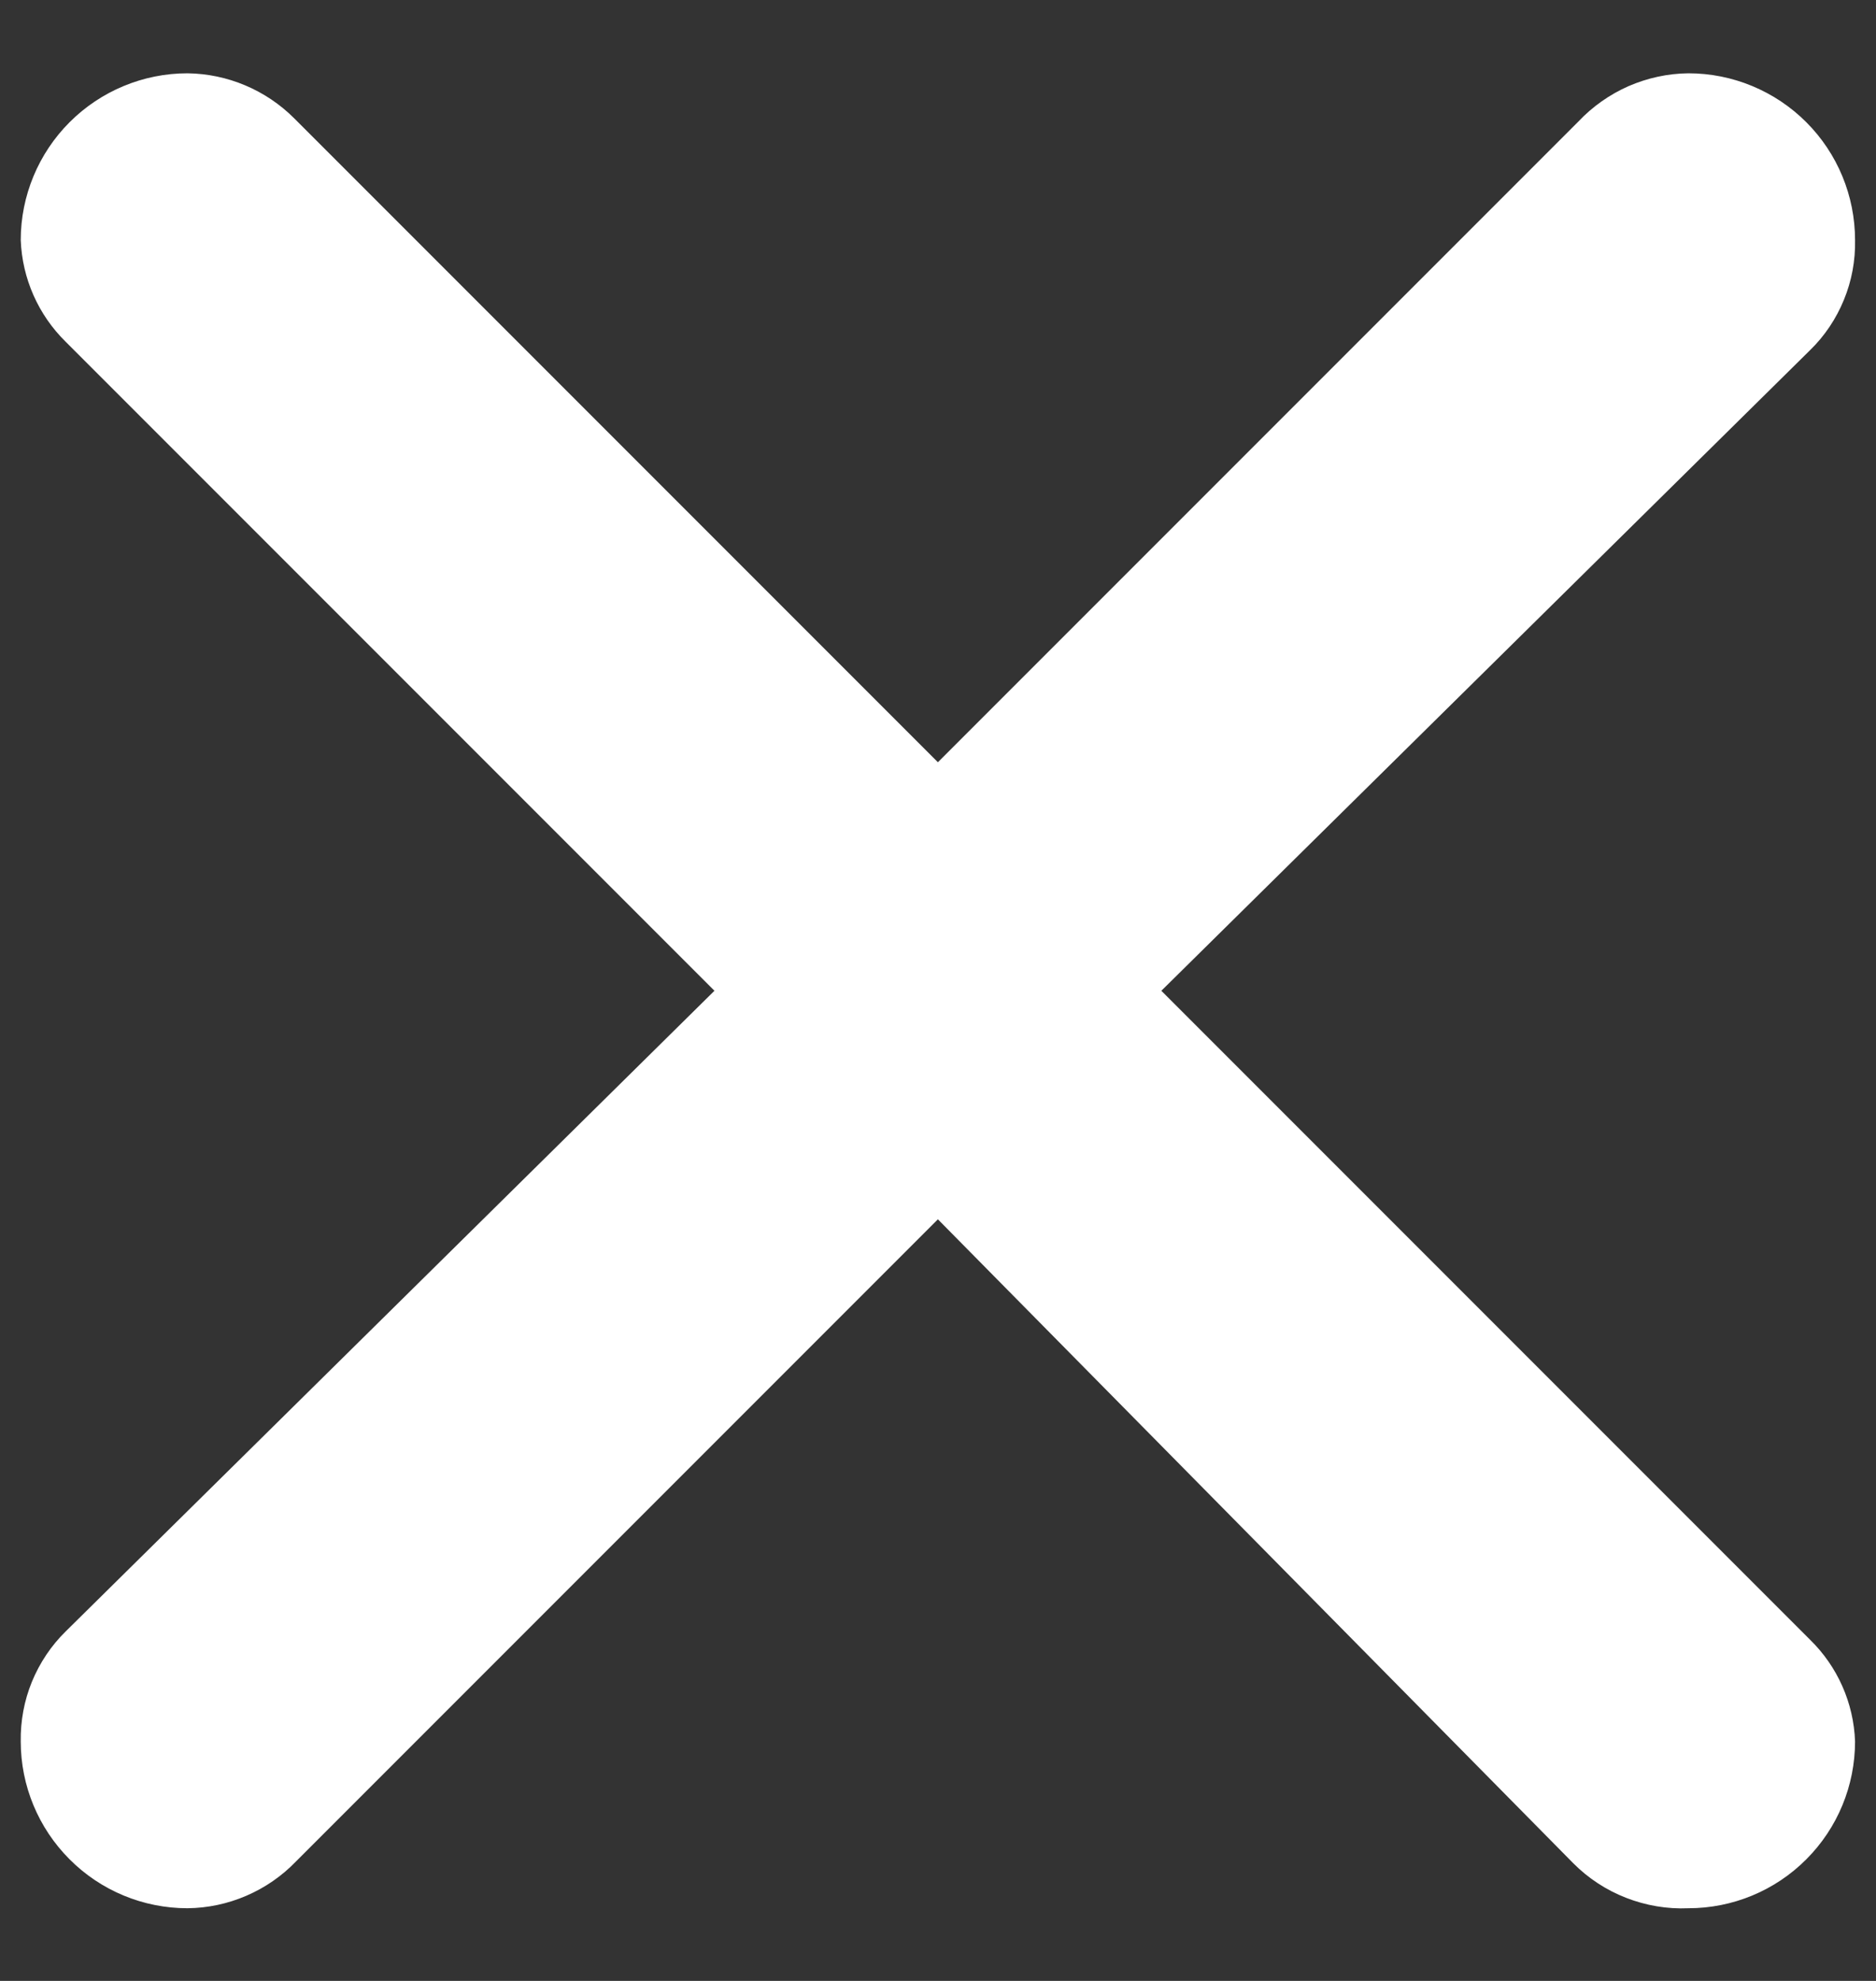 <svg width="18" height="19" viewBox="0 0 18 19" fill="none" xmlns="http://www.w3.org/2000/svg">
<rect x="0" y="0" width="18" height="19" fill="#333333" stroke="none"/>
<path d="M2.823 1.135L8.999 7.311L15.143 1.167C15.279 1.023 15.443 0.907 15.624 0.827C15.806 0.748 16.001 0.705 16.2 0.703C16.624 0.703 17.031 0.872 17.331 1.172C17.631 1.472 17.799 1.879 17.799 2.303C17.803 2.499 17.767 2.694 17.692 2.876C17.618 3.057 17.508 3.222 17.367 3.359L11.143 9.503L17.367 15.727C17.631 15.985 17.786 16.334 17.799 16.703C17.799 17.128 17.631 17.534 17.331 17.834C17.031 18.135 16.624 18.303 16.2 18.303C15.996 18.312 15.792 18.277 15.602 18.203C15.412 18.129 15.239 18.016 15.095 17.871L8.999 11.695L2.839 17.855C2.704 17.995 2.543 18.106 2.364 18.183C2.186 18.26 1.994 18.301 1.799 18.303C1.375 18.303 0.968 18.135 0.668 17.834C0.368 17.534 0.199 17.128 0.199 16.703C0.196 16.507 0.232 16.312 0.306 16.131C0.381 15.949 0.491 15.784 0.631 15.647L6.855 9.503L0.631 3.279C0.368 3.021 0.213 2.672 0.199 2.303C0.199 1.879 0.368 1.472 0.668 1.172C0.968 0.872 1.375 0.703 1.799 0.703C2.183 0.708 2.551 0.863 2.823 1.135Z" fill="white"/>
</svg>
